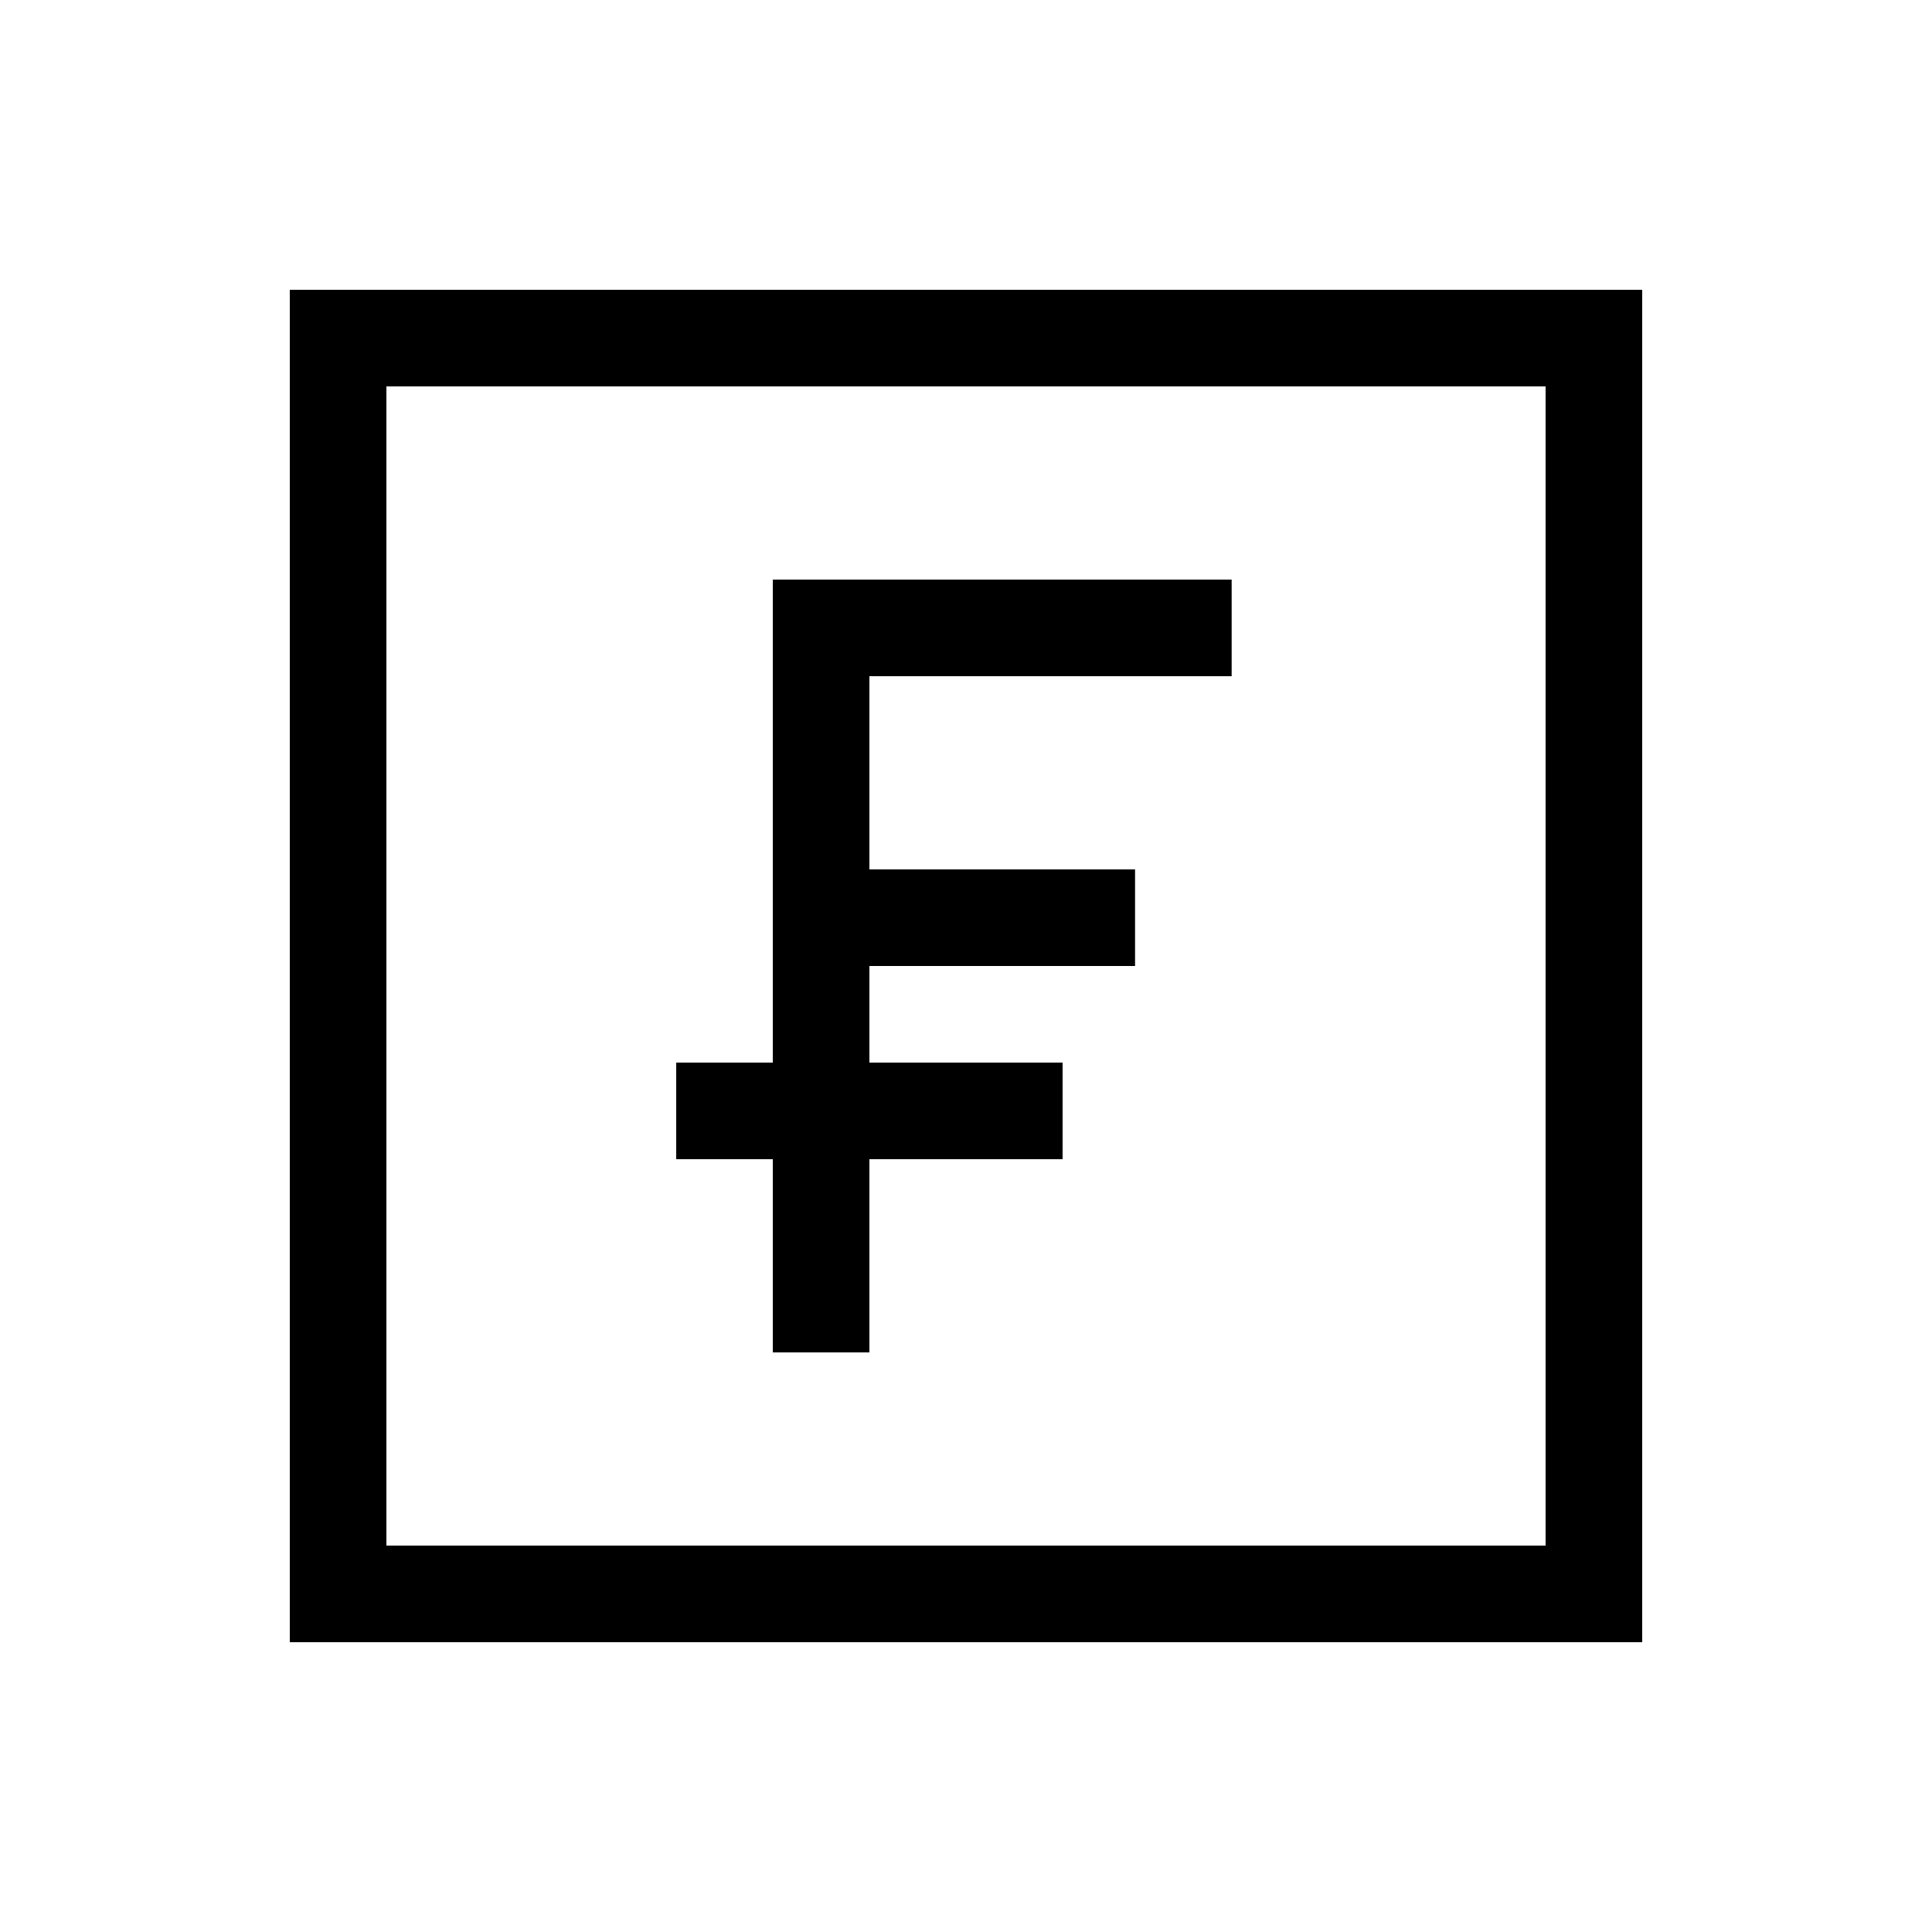 <svg xmlns="http://www.w3.org/2000/svg" viewBox="0 0 640 640"><!--! Font Awesome Pro 7.1.0 by @fontawesome - https://fontawesome.com License - https://fontawesome.com/license (Commercial License) Copyright 2025 Fonticons, Inc. --><path fill="currentColor" d="M128 128L128 512L512 512L512 128L128 128zM96 96L544 96L544 544L96 544L96 96zM256 192L408 192L408 224L288 224L288 288L376 288L376 320L288 320L288 352L352 352L352 384L288 384L288 448L256 448L256 384L224 384L224 352L256 352L256 192z"/></svg>